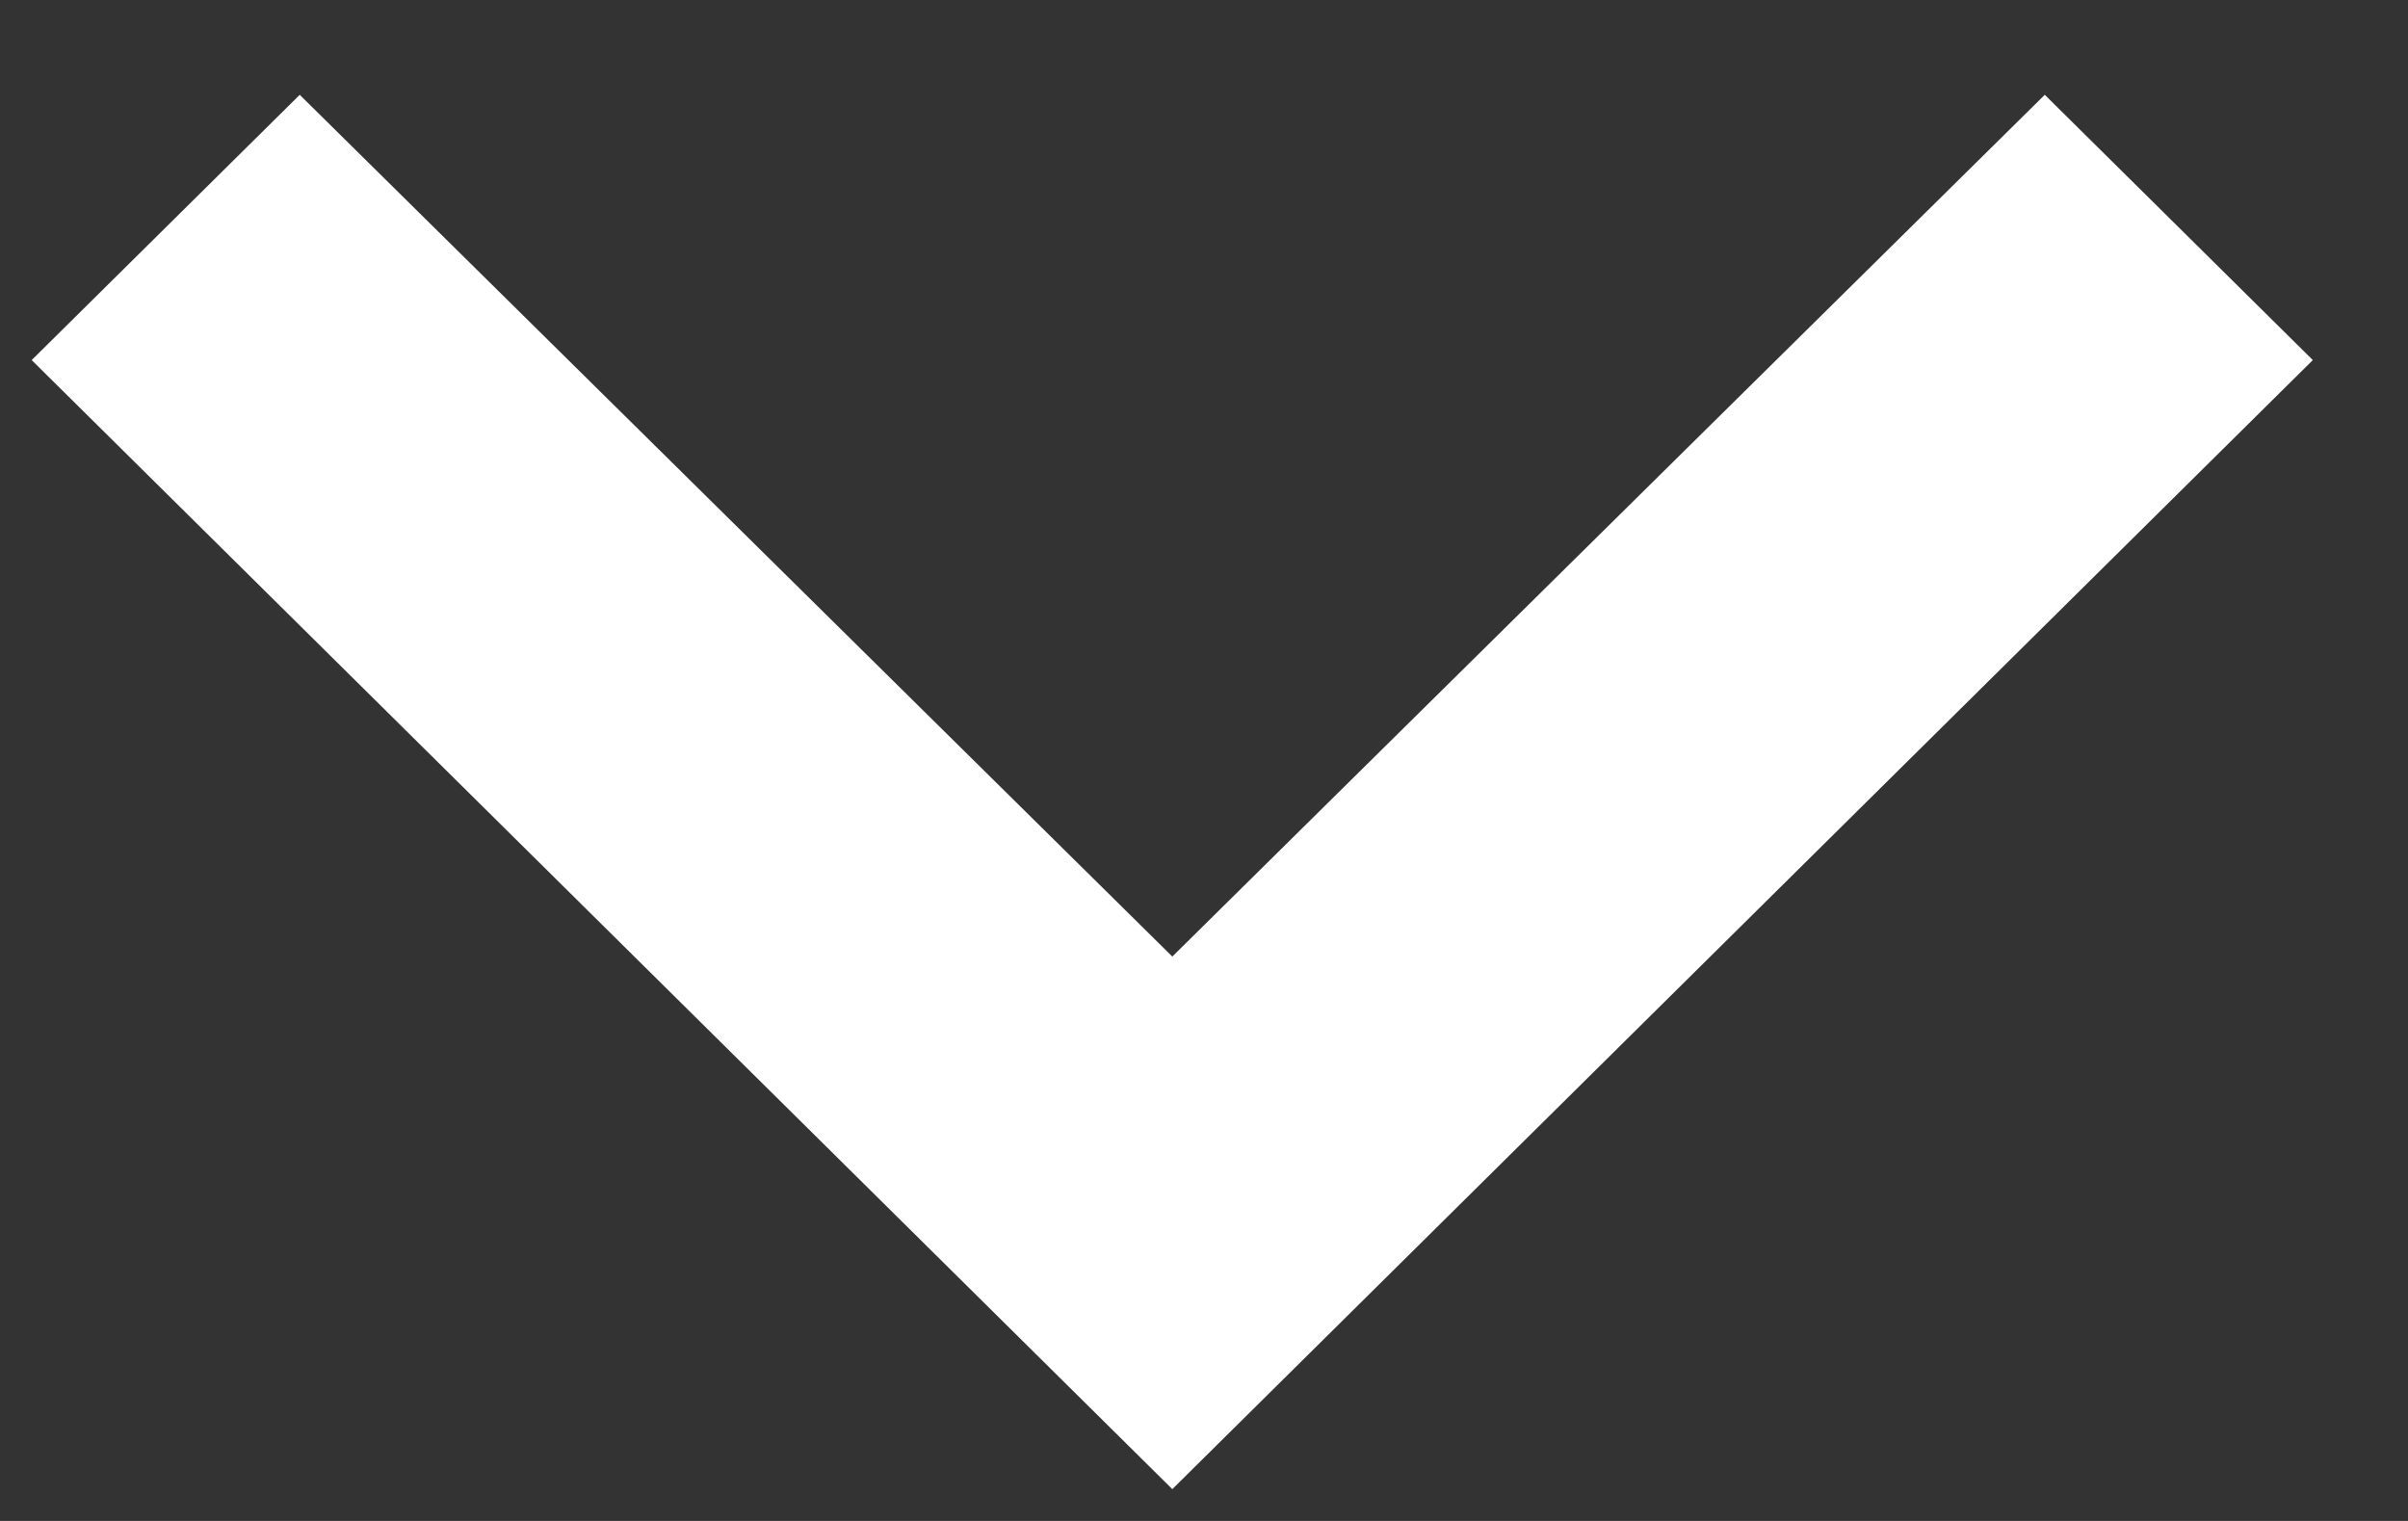 <?xml version="1.0" encoding="UTF-8"?>
<svg width="19px" height="12px" viewBox="0 0 19 12" version="1.1" xmlns="http://www.w3.org/2000/svg" xmlns:xlink="http://www.w3.org/1999/xlink">
    <rect x="0" y="0" width="19" height="12" fill="#333333" stroke="none"/>
    <!-- Generator: Sketch 53 (72520) - https://sketchapp.com -->
    <title>arrow copy 2</title>
    <desc>Created with Sketch.</desc>
    <g id="Page-1" stroke="none" stroke-width="1" fill="none" fill-rule="evenodd">
        <g id="02---Camera-Lucida---homepage" transform="translate(-674, -1591)" fill="#FFFFFF">
            <g id="arrow" transform="translate(683.25, 1597) rotate(90) translate(-683.25, -1597) translate(678, 1588)">
                <polygon id="Page-1" transform="translate(5.499, 9.001) rotate(-90) translate(-5.499, -9.001) " points="12.384 3.5 5.5 10.299 -1.385 3.5 -3.5 5.593 5.5 14.501 14.499 5.593"></polygon>
            </g>
        </g>
    </g>
</svg>